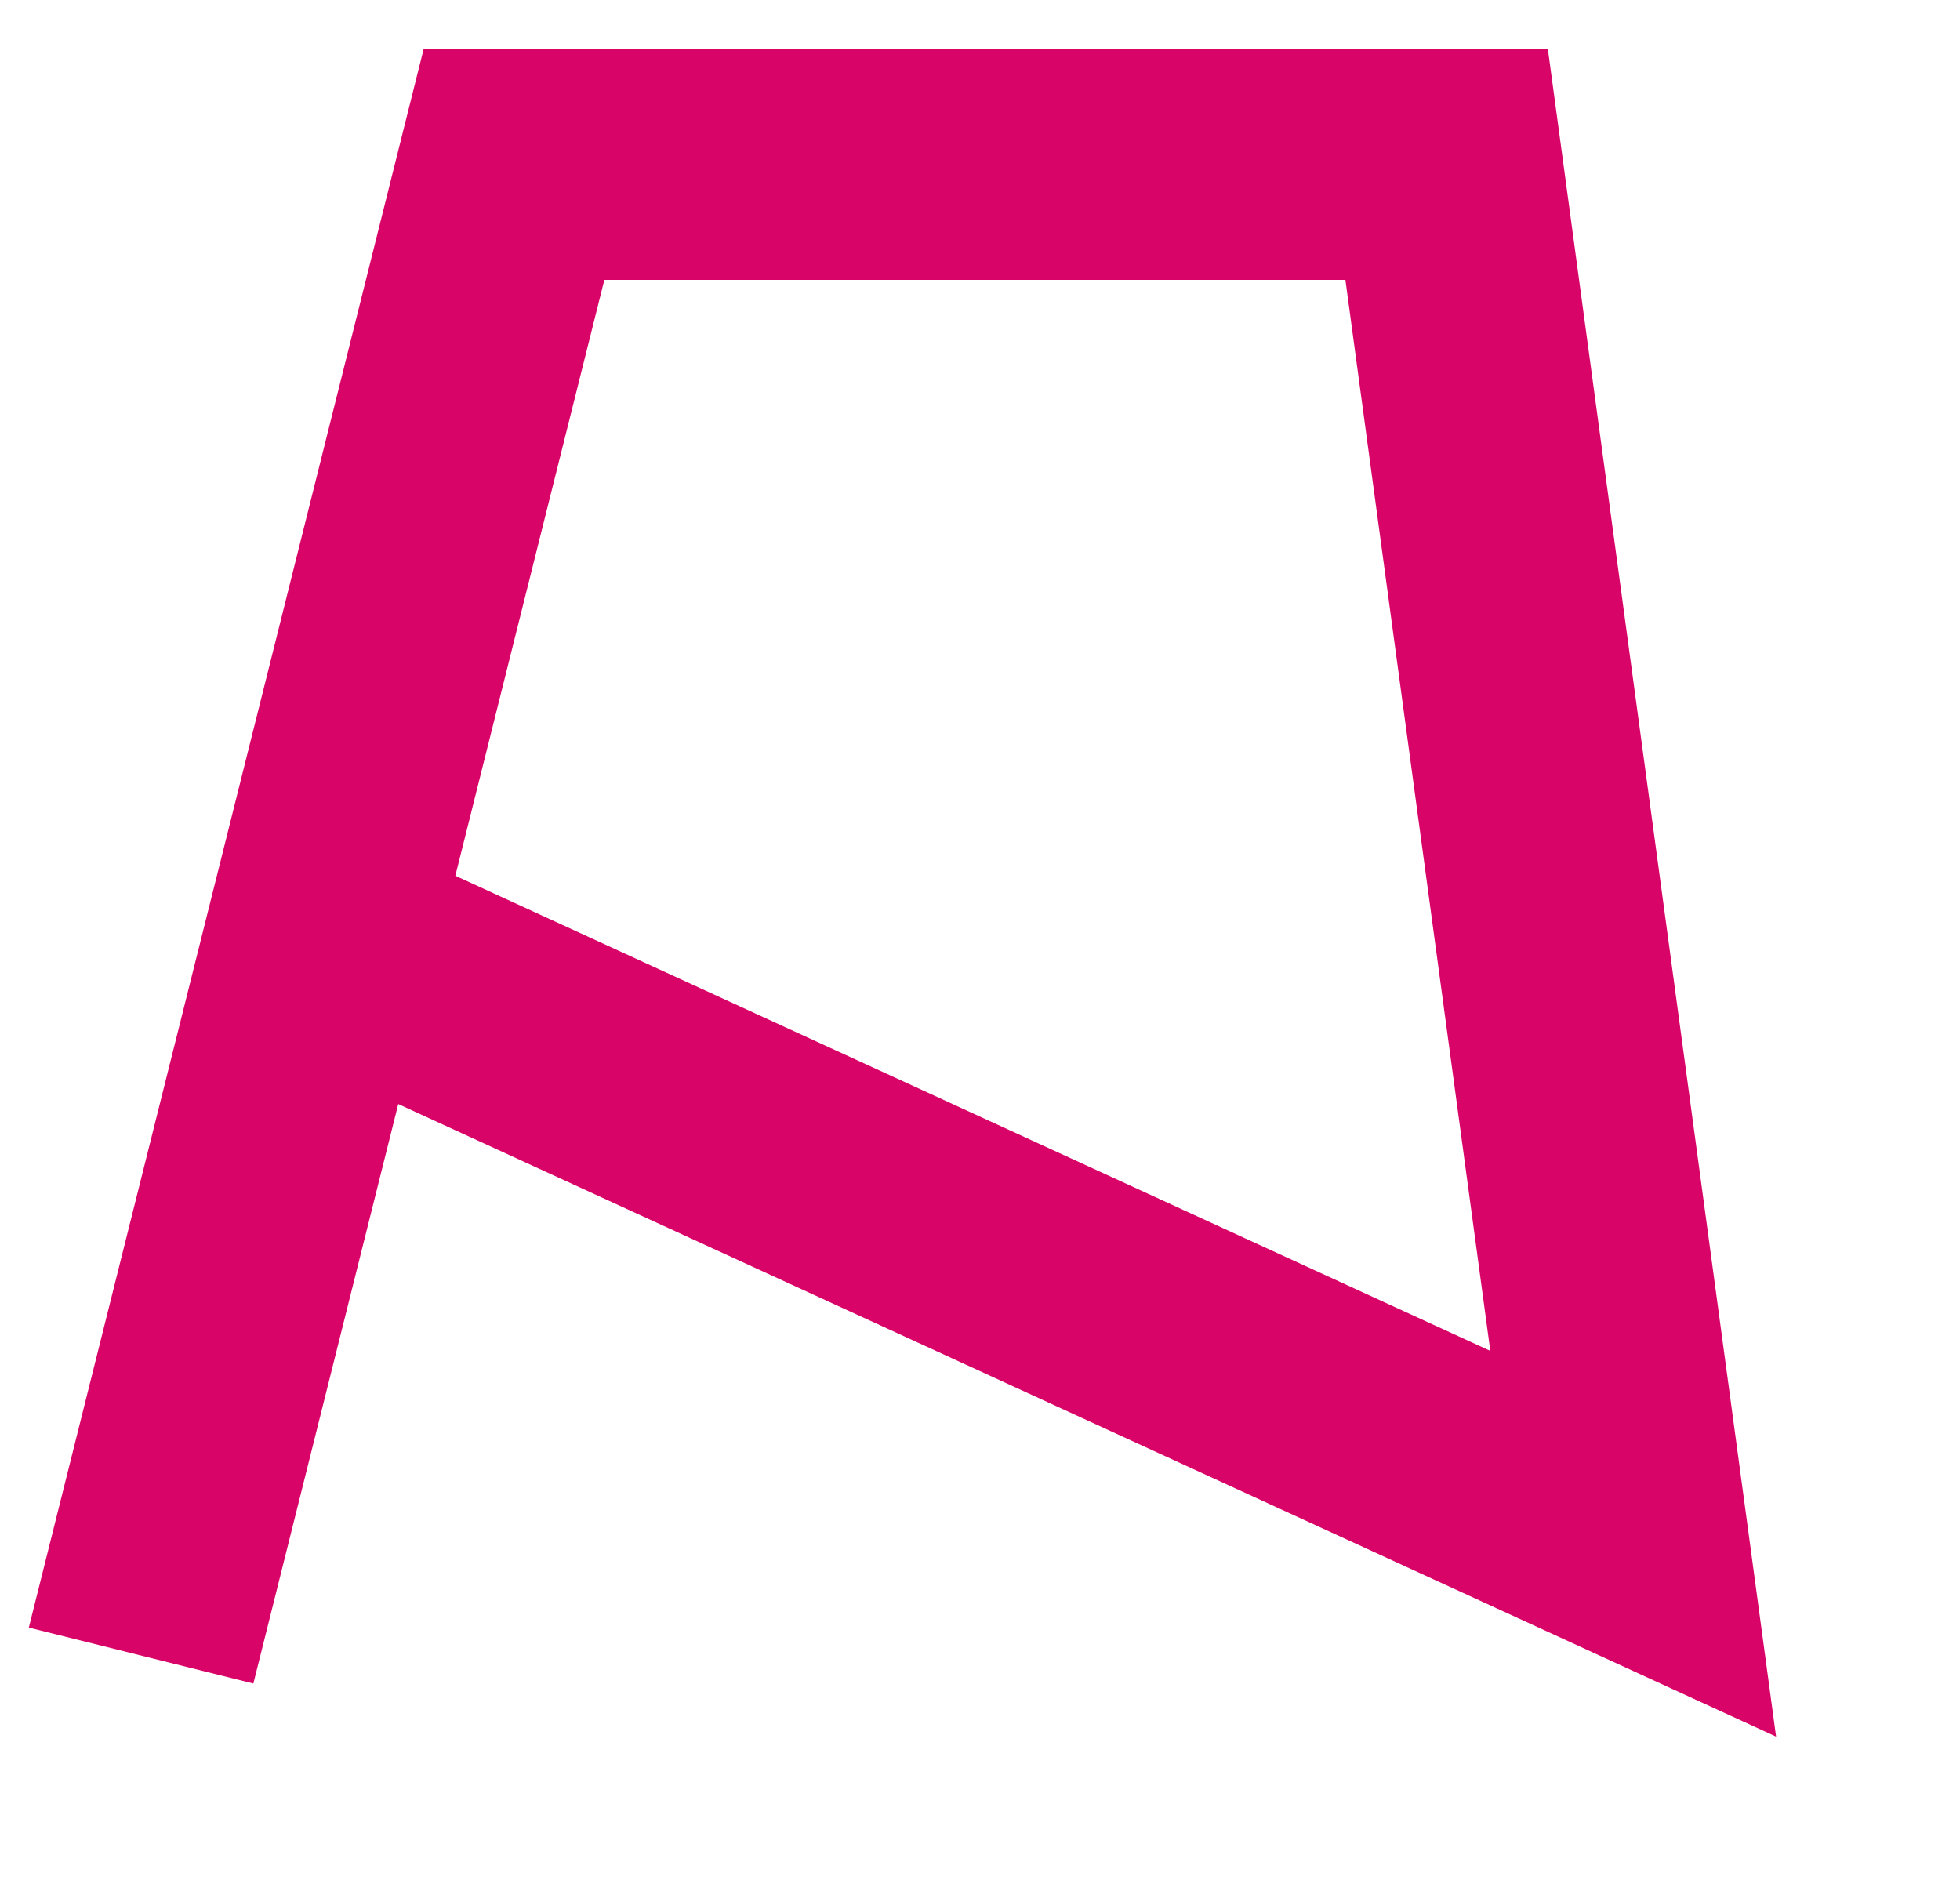 <svg width="34" height="33" viewBox="0 0 36 36" xmlns="http://www.w3.org/2000/svg">
    <path d="M28.746 0.926H7.472L0 30.8L4.249 31.859L6.991 20.893L33.065 32.863L28.746 0.926ZM8.072 16.57L10.891 5.297H24.915L27.657 25.564L8.066 16.57H8.072Z"
          fill="#d90468"/>
</svg>